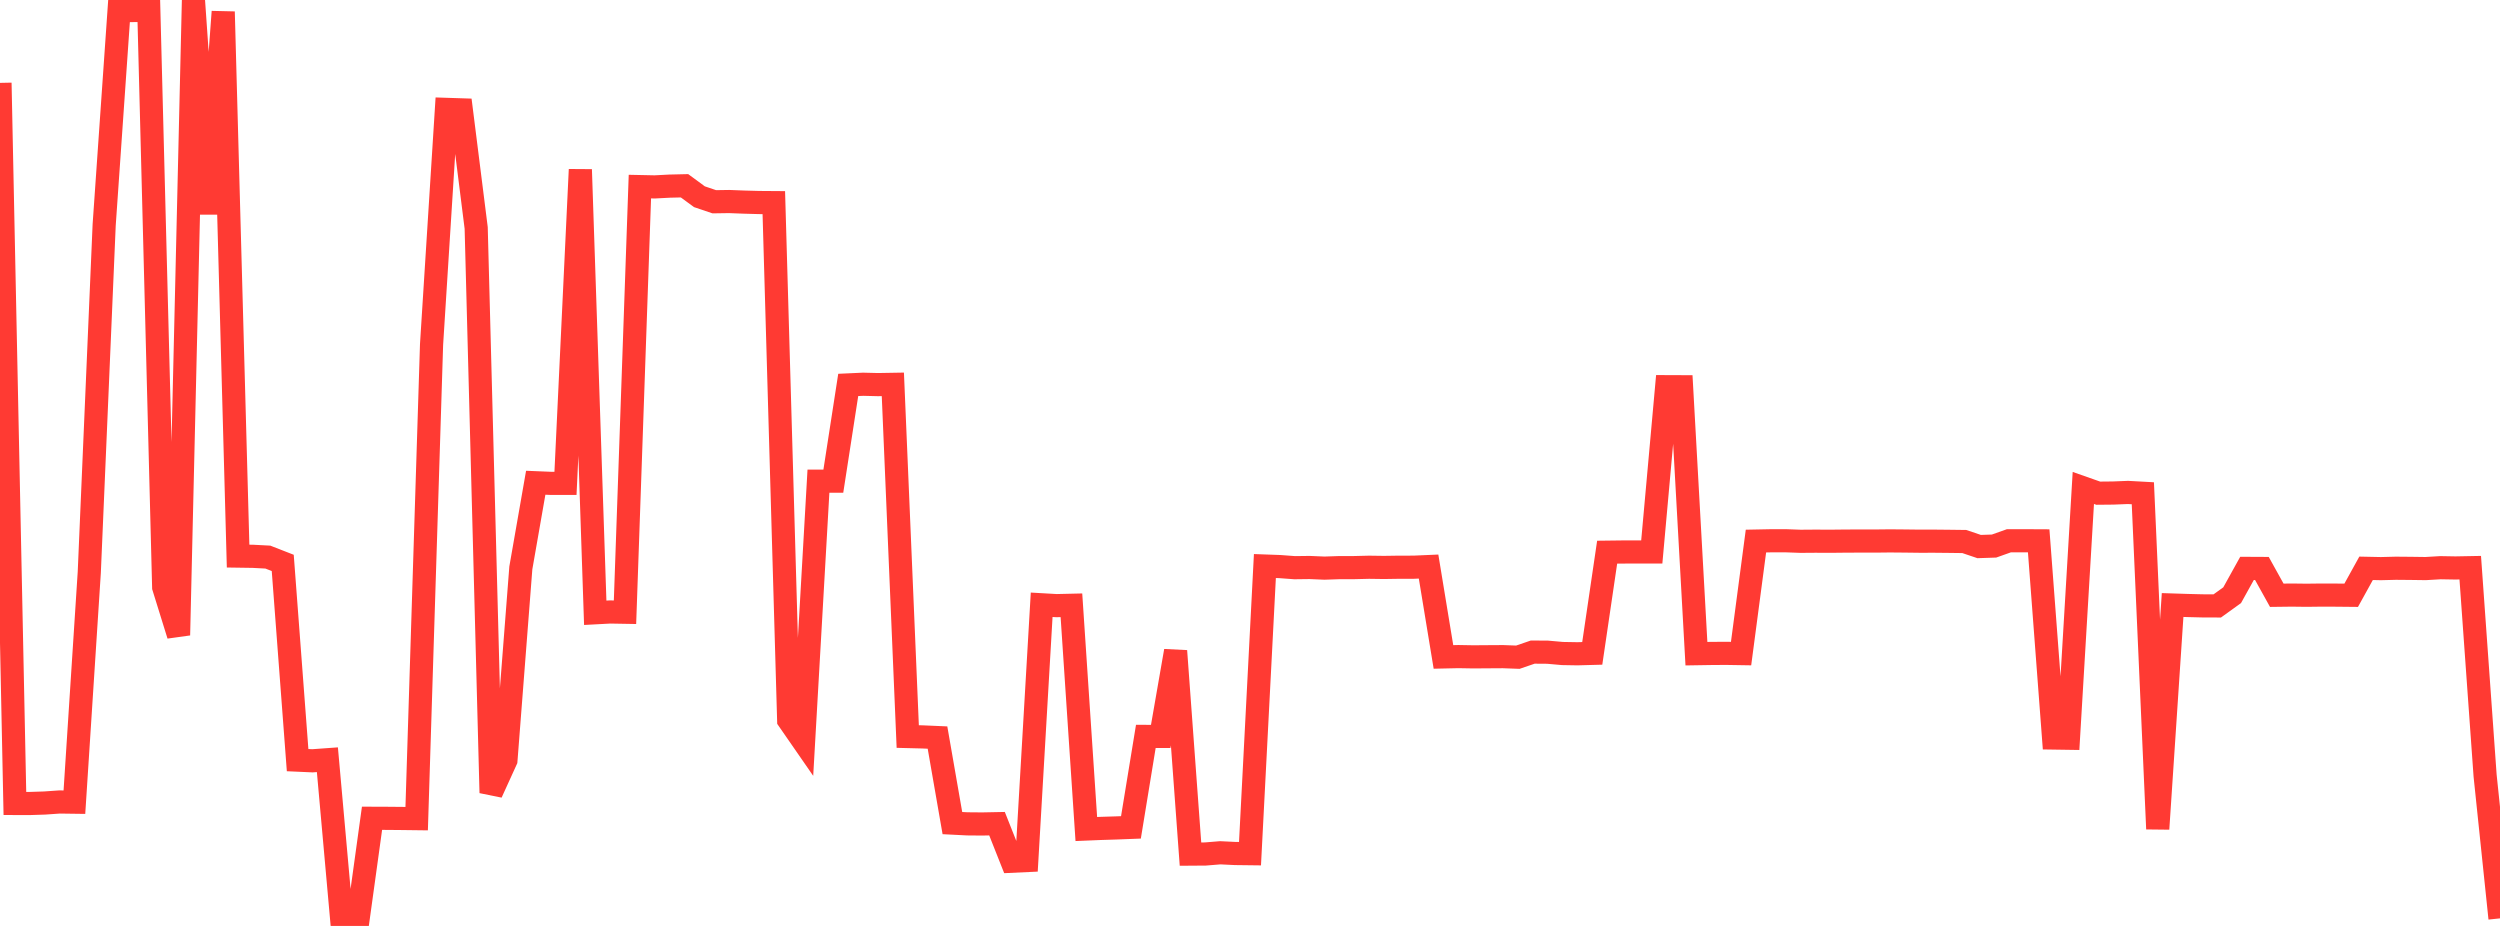 <?xml version="1.0" standalone="no"?>
<!DOCTYPE svg PUBLIC "-//W3C//DTD SVG 1.1//EN" "http://www.w3.org/Graphics/SVG/1.1/DTD/svg11.dtd">

<svg width="135" height="50" viewBox="0 0 135 50" preserveAspectRatio="none" 
  xmlns="http://www.w3.org/2000/svg"
  xmlns:xlink="http://www.w3.org/1999/xlink">


<polyline points="0.0, 4.475 0.804, 43.387 1.607, 43.389 2.411, 43.363 3.214, 43.307 4.018, 43.318 4.821, 30.907 5.625, 12.147 6.429, 0.577 7.232, 0.568 8.036, 0.562 8.839, 31.71 9.643, 34.299 10.446, 0.0 11.25, 11.547 12.054, 0.633 12.857, 30.029 13.661, 30.041 14.464, 30.083 15.268, 30.397 16.071, 41.047 16.875, 41.083 17.679, 41.025 18.482, 49.992 19.286, 50.0 20.089, 44.187 20.893, 44.19 21.696, 44.197 22.5, 44.207 23.304, 18.608 24.107, 5.906 24.911, 5.932 25.714, 12.308 26.518, 42.813 27.321, 41.05 28.125, 30.668 28.929, 26.068 29.732, 26.101 30.536, 26.101 31.339, 9.155 32.143, 33.09 32.946, 33.047 33.75, 33.061 34.554, 10.076 35.357, 10.093 36.161, 10.051 36.964, 10.032 37.768, 10.623 38.571, 10.895 39.375, 10.883 40.179, 10.914 40.982, 10.936 41.786, 10.942 42.589, 38.885 43.393, 40.046 44.196, 25.984 45.0, 25.983 45.804, 20.786 46.607, 20.749 47.411, 20.769 48.214, 20.755 49.018, 39.773 49.821, 39.793 50.625, 39.828 51.429, 44.447 52.232, 44.488 53.036, 44.495 53.839, 44.479 54.643, 46.506 55.446, 46.469 56.25, 32.658 57.054, 32.704 57.857, 32.685 58.661, 44.767 59.464, 44.734 60.268, 44.709 61.071, 44.678 61.875, 39.766 62.679, 39.767 63.482, 35.151 64.286, 46.122 65.089, 46.116 65.893, 46.05 66.696, 46.089 67.5, 46.099 68.304, 30.566 69.107, 30.595 69.911, 30.655 70.714, 30.645 71.518, 30.679 72.321, 30.652 73.125, 30.651 73.929, 30.631 74.732, 30.642 75.536, 30.63 76.339, 30.629 77.143, 30.594 77.946, 35.474 78.75, 35.456 79.554, 35.47 80.357, 35.464 81.161, 35.459 81.964, 35.489 82.768, 35.213 83.571, 35.219 84.375, 35.29 85.179, 35.304 85.982, 35.282 86.786, 29.818 87.589, 29.808 88.393, 29.806 89.196, 29.806 90.0, 20.881 90.804, 20.884 91.607, 35.299 92.411, 35.286 93.214, 35.281 94.018, 35.294 94.821, 29.218 95.625, 29.202 96.429, 29.201 97.232, 29.23 98.036, 29.224 98.839, 29.228 99.643, 29.219 100.446, 29.216 101.25, 29.217 102.054, 29.208 102.857, 29.215 103.661, 29.225 104.464, 29.224 105.268, 29.232 106.071, 29.242 106.875, 29.514 107.679, 29.487 108.482, 29.201 109.286, 29.201 110.089, 29.205 110.893, 39.853 111.696, 39.865 112.5, 26.349 113.304, 26.632 114.107, 26.624 114.911, 26.592 115.714, 26.636 116.518, 44.762 117.321, 32.671 118.125, 32.697 118.929, 32.717 119.732, 32.72 120.536, 32.141 121.339, 30.693 122.143, 30.697 122.946, 32.144 123.75, 32.134 124.554, 32.144 125.357, 32.134 126.161, 32.137 126.964, 32.145 127.768, 30.689 128.571, 30.706 129.375, 30.685 130.179, 30.692 130.982, 30.703 131.786, 30.656 132.589, 30.67 133.393, 30.655 134.196, 41.887 135.0, 49.592" fill="none" stroke="#ff3a33" stroke-width="1.25"/>

</svg>